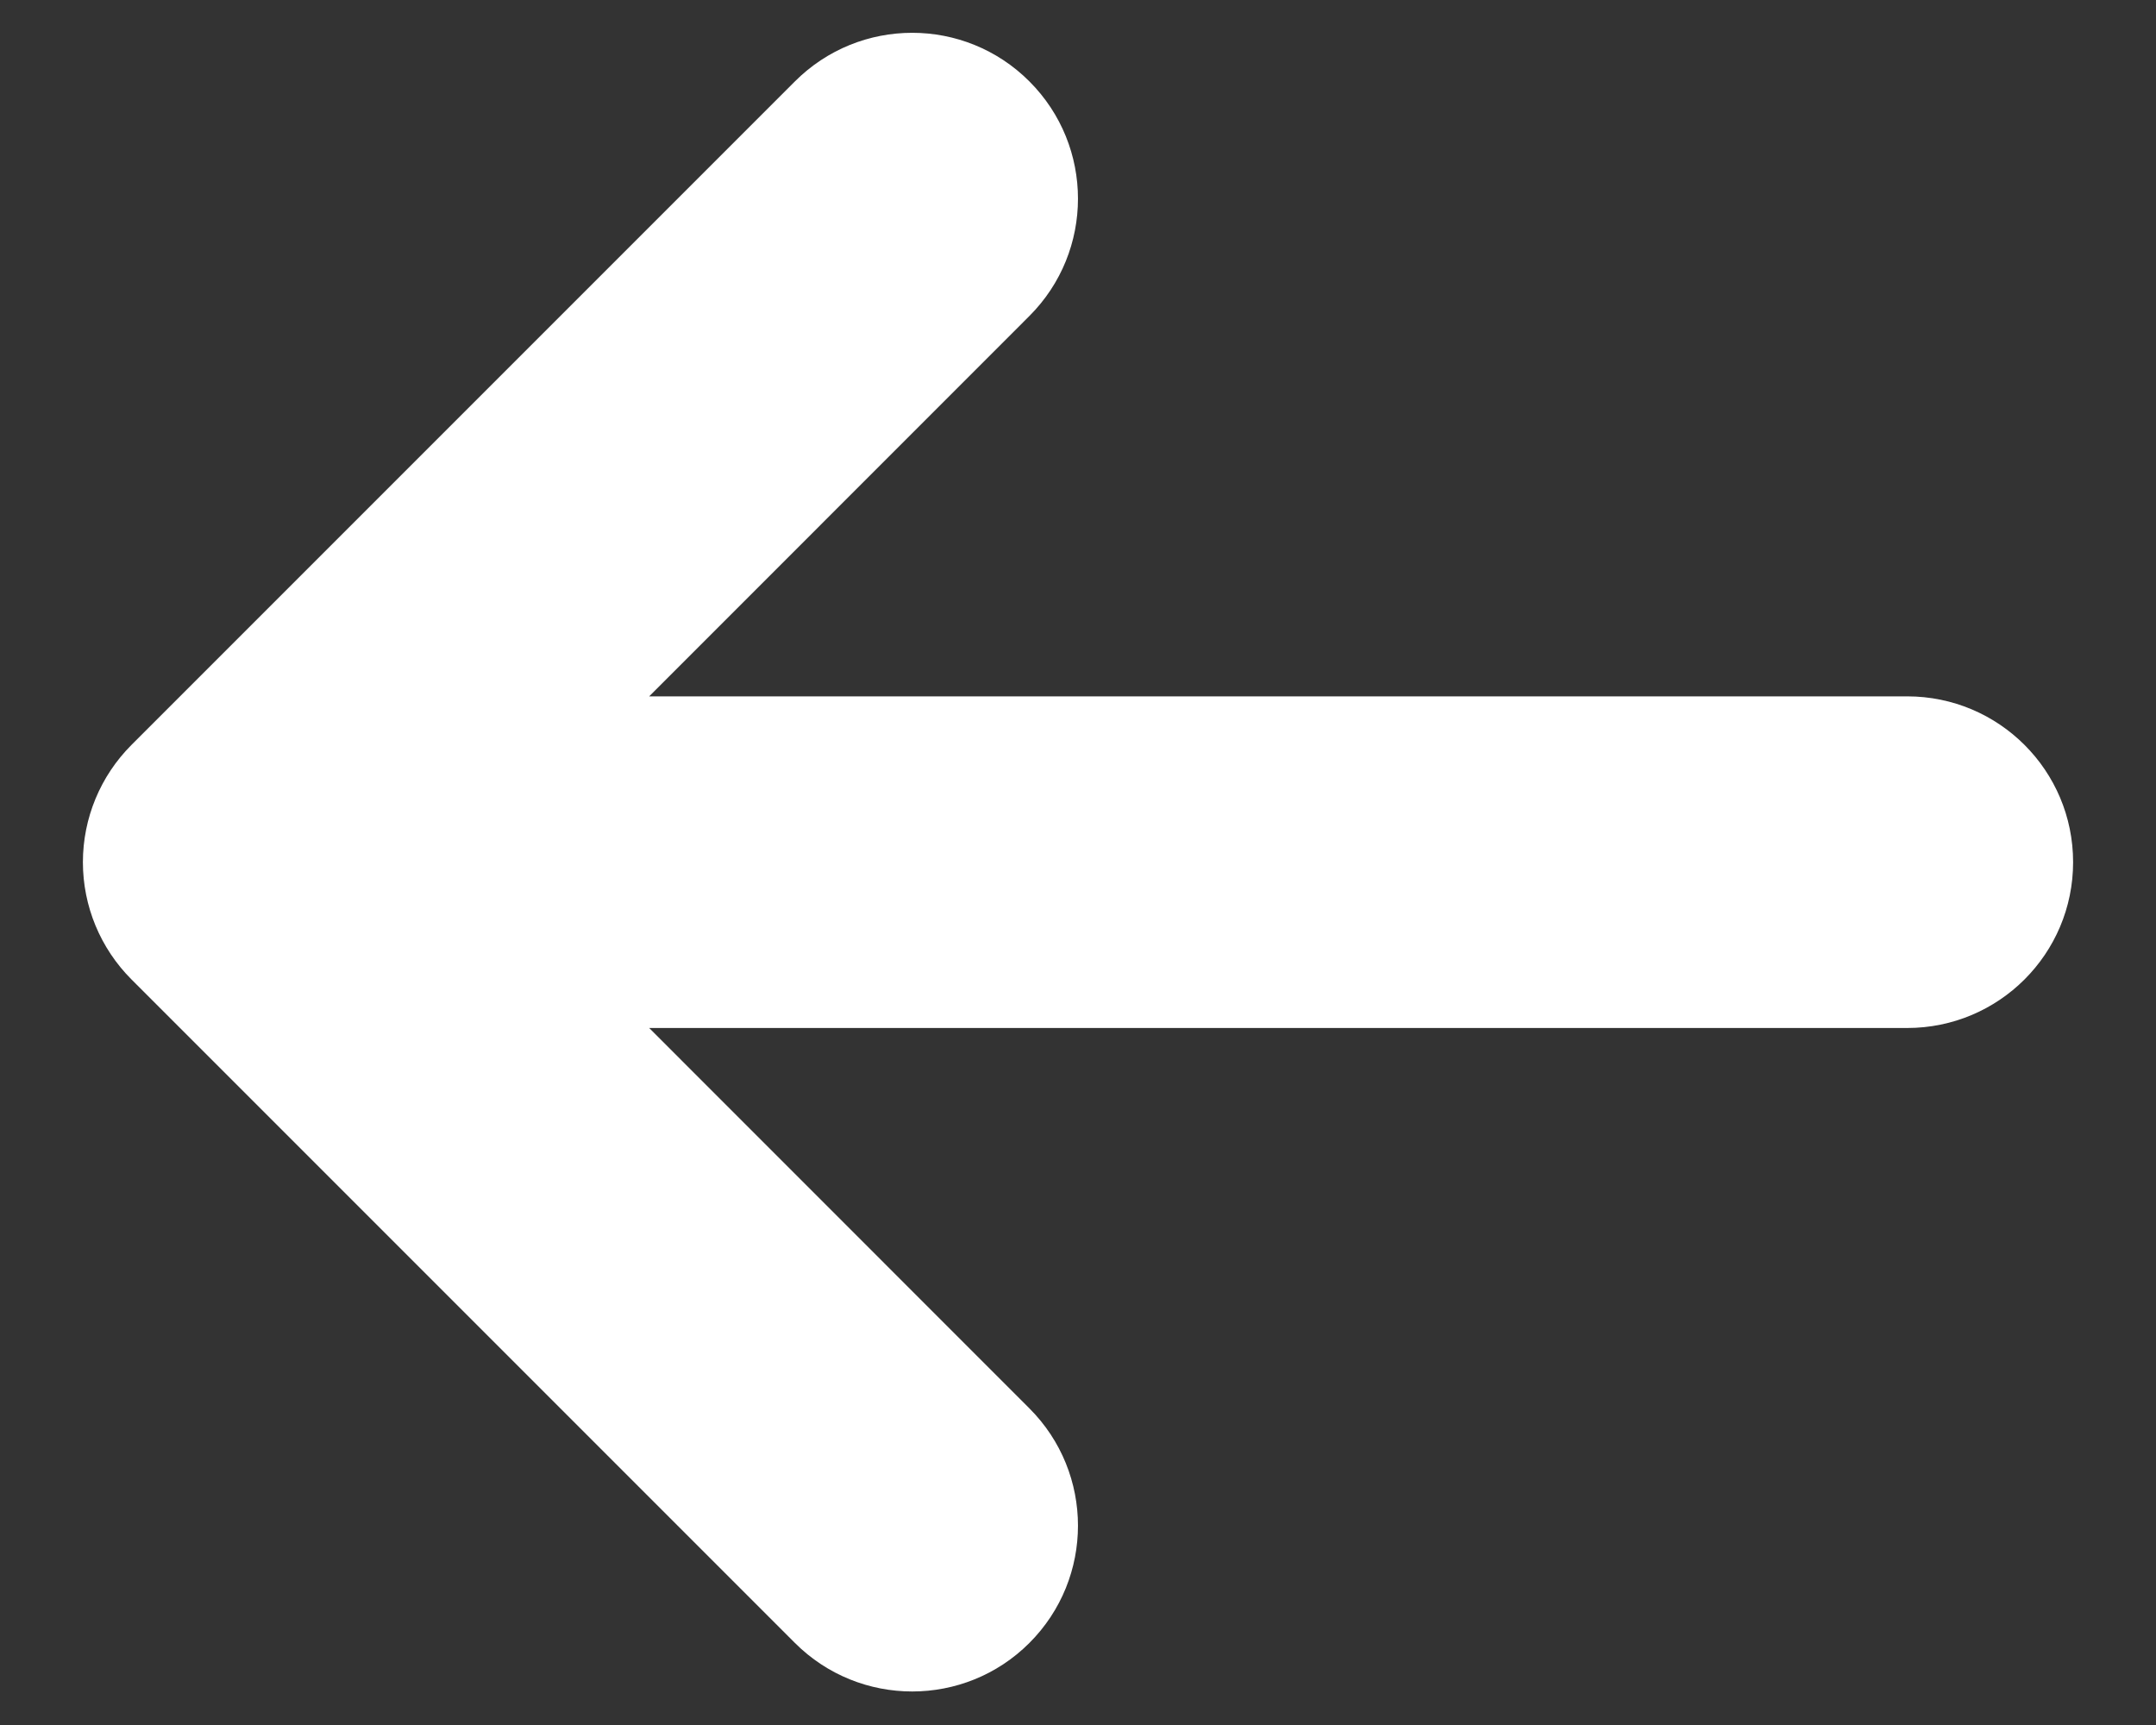 <svg width="20" height="16" viewBox="0 0 20 16" fill="none" xmlns="http://www.w3.org/2000/svg">
<rect x="0" y="0" width="20" height="16" fill="#333333" stroke="none"/>
<path fill-rule="evenodd" clip-rule="evenodd" d="M1.22 6.909C0.931 7.198 0.769 7.589 0.769 7.997C0.769 8.405 0.931 8.796 1.22 9.085L7.374 15.239C7.975 15.839 8.949 15.839 9.549 15.239C10.15 14.638 10.15 13.664 9.549 13.063L6.022 9.535H17.692C18.542 9.535 19.231 8.847 19.231 7.997C19.231 7.147 18.542 6.459 17.692 6.459L6.022 6.459L9.549 2.931C10.15 2.33 10.15 1.356 9.549 0.755C8.949 0.154 7.975 0.154 7.374 0.755L1.22 6.909Z" fill="white"/>
</svg>
